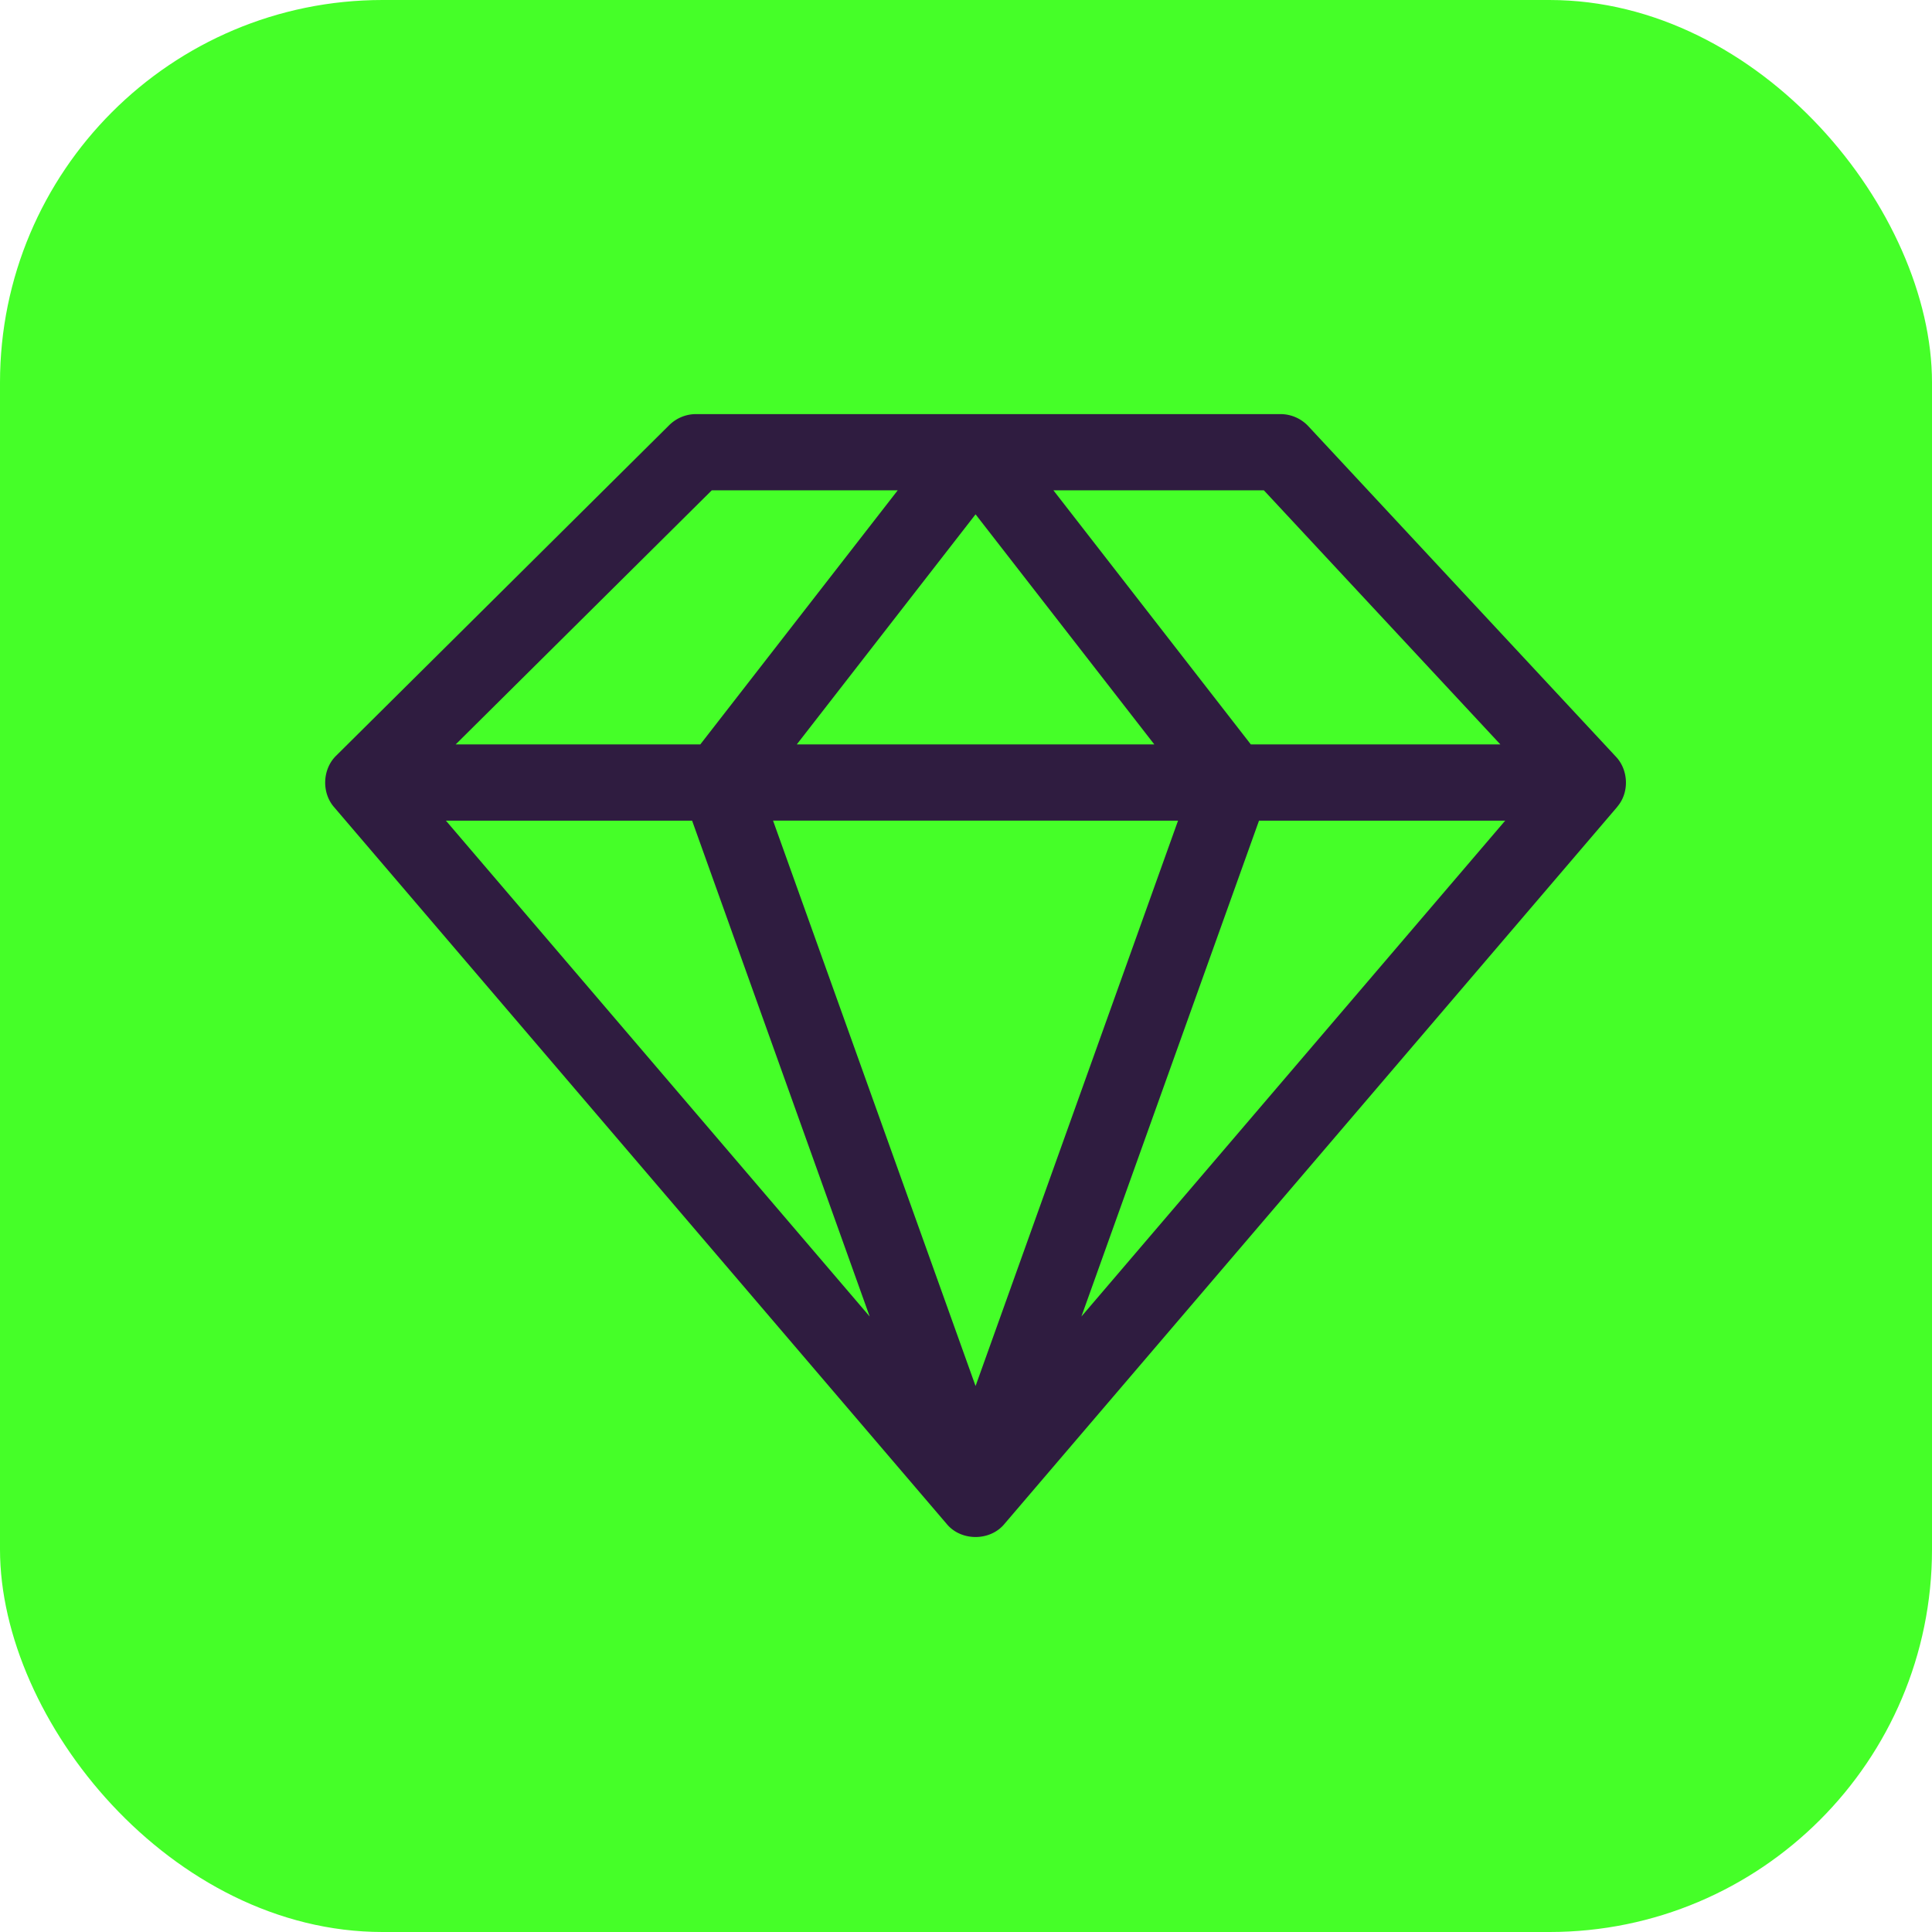<svg xmlns="http://www.w3.org/2000/svg" width="101" height="101" fill="none"><rect width="101" height="101" fill="#45FF28" rx="20"/><g clip-path="url(#a)"><path fill="#2F1C40" d="M84.594 42.116c.589-.742.528-1.881-.124-2.565L68.398 22.283a2 2 0 0 0-1.459-.635H36.388c-.526 0-1.03.208-1.404.579l-17.4 17.268c-.733.703-.783 1.947-.112 2.708l32.013 37.458c.75.92 2.279.92 3.03 0l32.012-37.458zm-24.25-3.2h-18.69L51 26.888zm1.241 3.985L51 72.458 40.413 42.9zm-25.404 0 9.284 25.923-22.154-25.923zm29.637 0h12.87L56.533 68.824zm12.617-3.985H65.39L55.07 25.633h11.002zM37.21 25.633h9.72l-10.32 13.283H23.822z"/></g><defs><clipPath id="a"><path fill="#fff" d="M17 17h68v68H17z"/></clipPath></defs></svg>